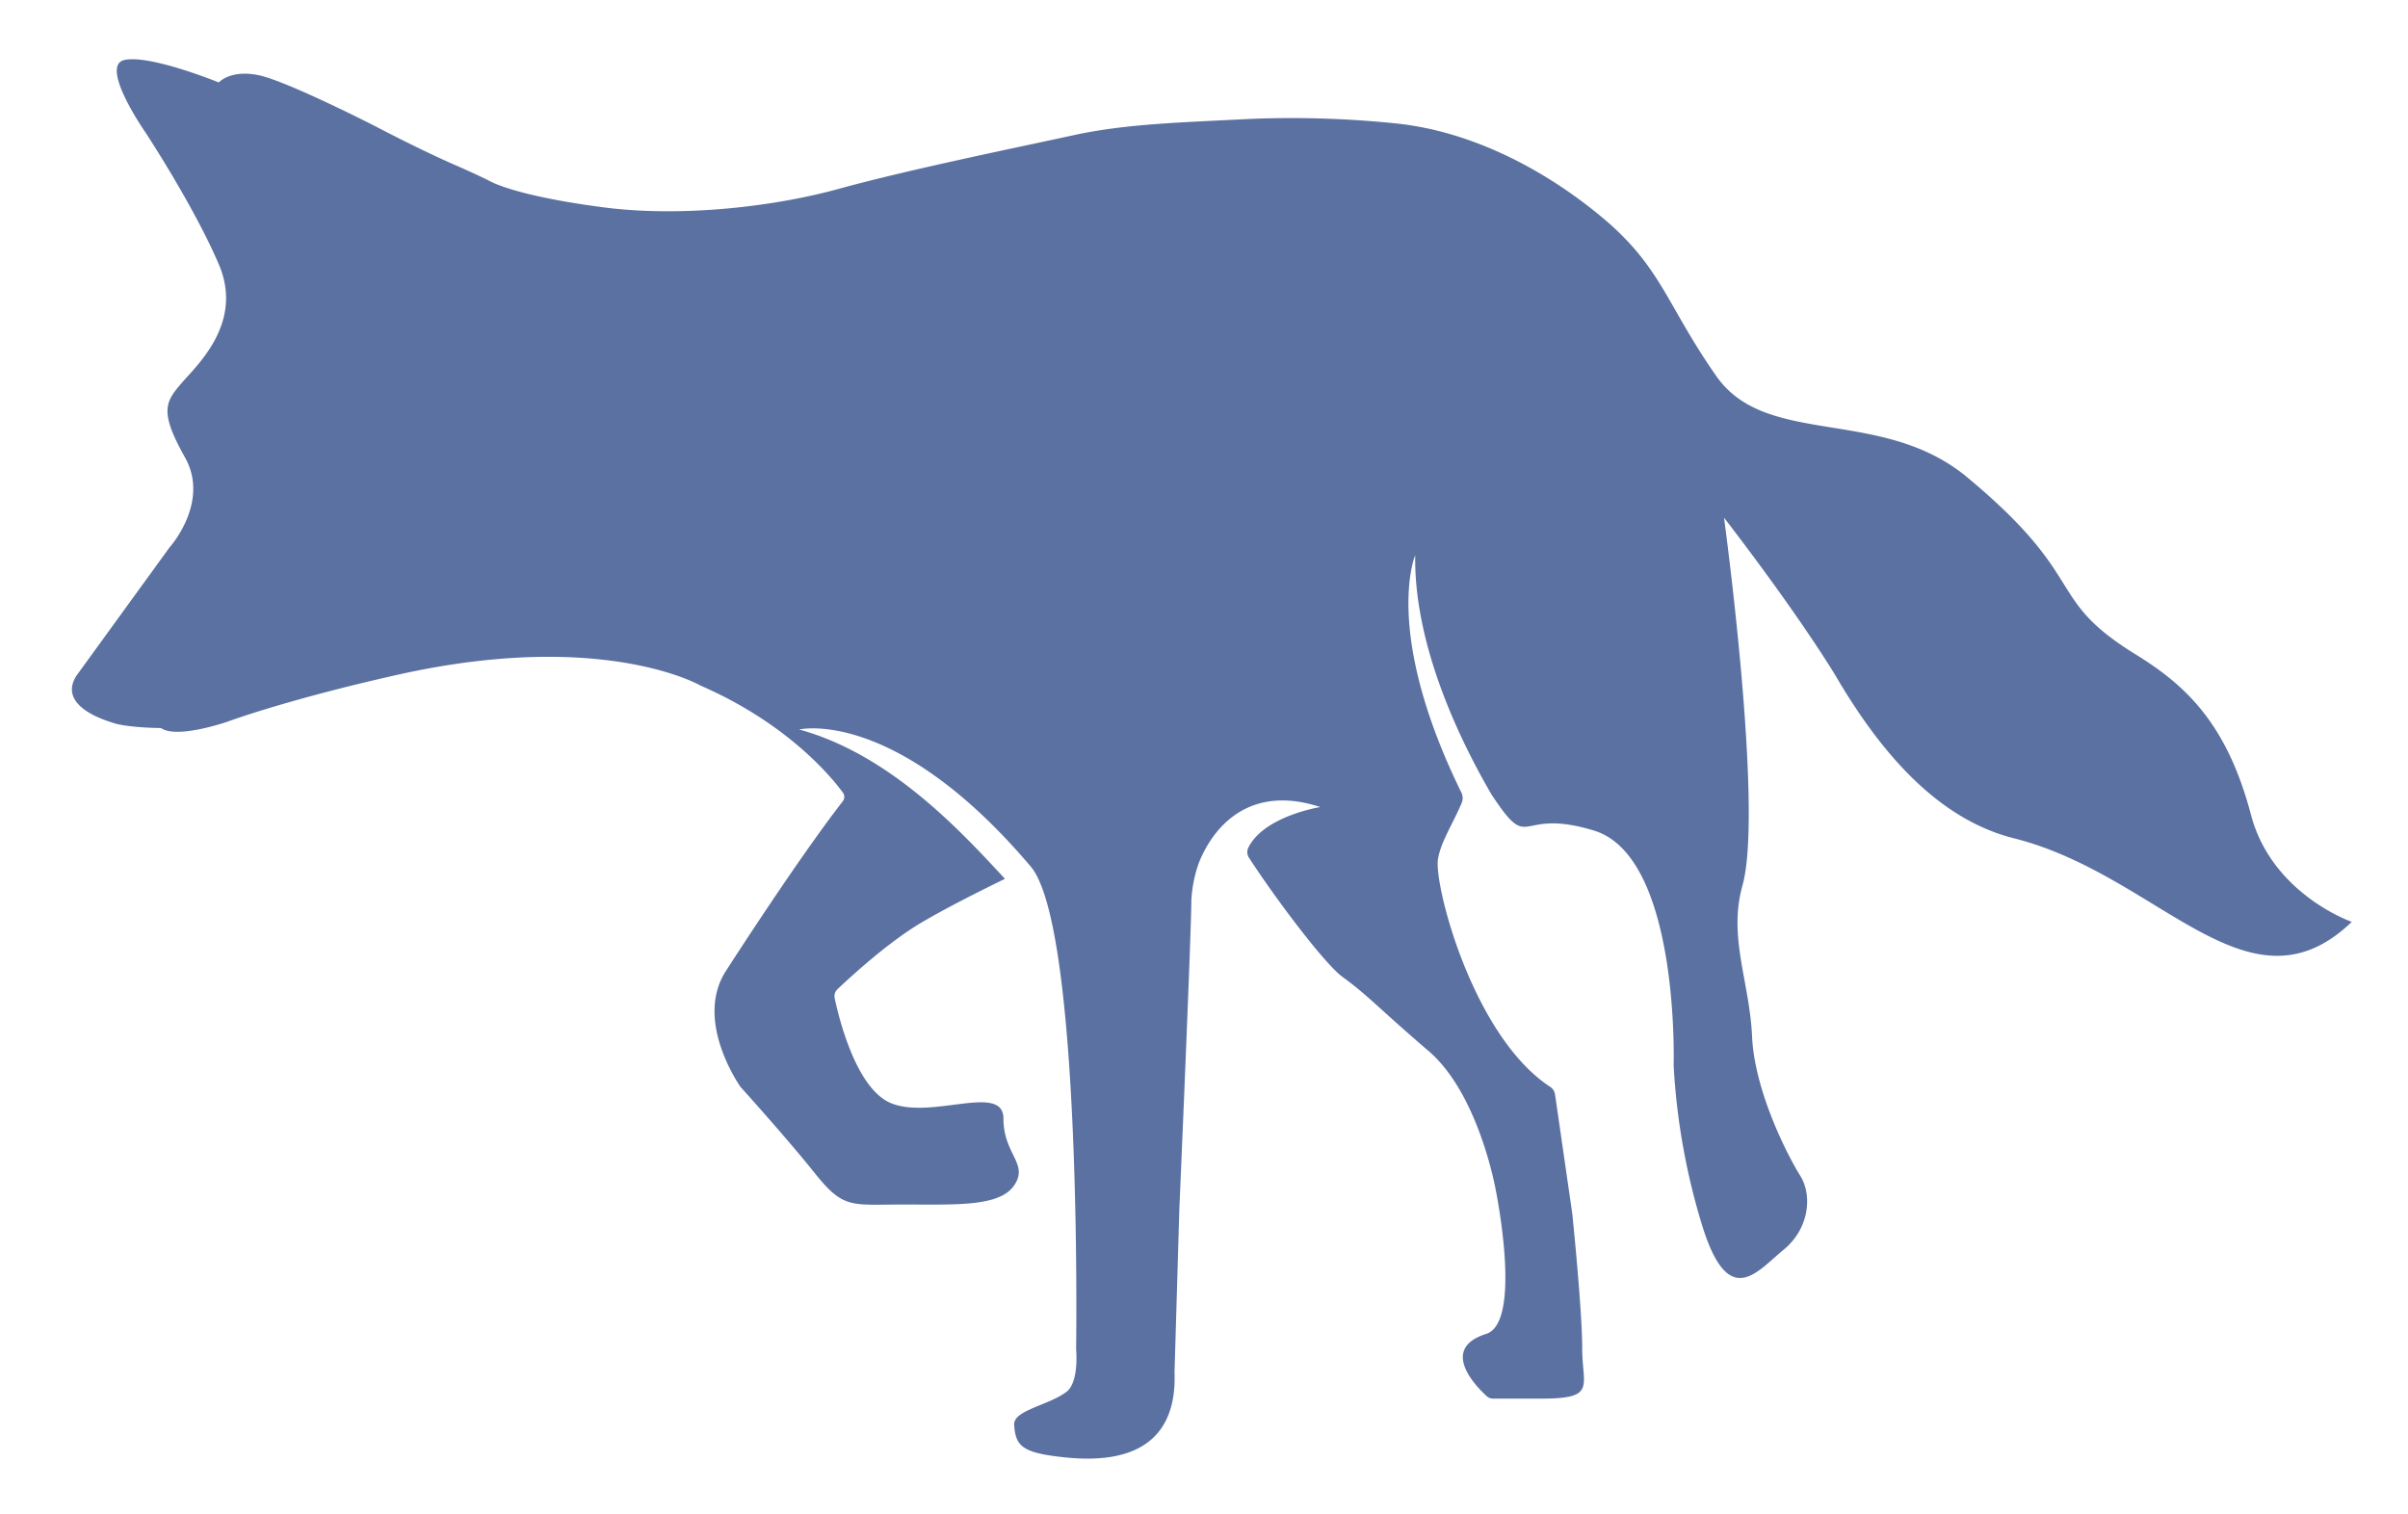 <?xml version="1.0" encoding="utf-8"?>
<svg id="Layer_1" data-name="Layer 1" xmlns="http://www.w3.org/2000/svg" viewBox="0 0 751.04 472.24"><defs><style>.cls-1{fill:#5a71a2;}</style></defs><title>One-for-the-Foxes-fox-solo-blue</title><path class="cls-1" d="M628.15,261.49c45.51,11.43,73.11,57,105.36,26.06,0,0-24.91-8.57-31.46-33.45-7.55-28.67-20.64-40.55-36-50-28.62-17.67-14.09-23.31-52.51-55.24-26.64-22.14-62.52-9.1-78.22-31.53s-17-33.94-35.61-49.51c-18-15-40.76-26.88-64.32-29.32A318.45,318.45,0,0,0,390,37.09c-22.06,1.12-38.9,1.55-55,5.05-16.49,3.6-51.49,10.73-73.18,16.71s-50.23,8.84-73.41,5.85c-20.69-2.67-32-6.13-36.11-8.45-.5-.28-5.65-2.72-9.65-4.46C131.27,46.87,117,39.35,117,39.35S89.34,25.19,80.55,23.43s-12.31,2.29-12.31,2.29-21.54-8.79-29.45-7,6.56,22.56,6.56,22.56S60.33,64,68.24,82.43s-7,31.65-11.87,37.37-6.59,8.79,1.32,22.86-4.84,28.13-4.84,28.13L24.4,210l-.56.77c-6.15,9.67,9.75,14.11,11,14.57,4.53,1.69,15.39,1.76,15.39,1.76,5,3.52,20.89-2.05,20.89-2.05s18.46-6.86,52.91-14.58c64-14.32,94.47,3.38,94.47,3.38,27.14,11.83,40.79,28.48,44.38,33.36a2.22,2.22,0,0,1,0,2.7c-14.26,18.33-36.29,52.68-36.29,52.68-10.47,15.7,4.41,36.49,4.41,36.49s14.21,15.7,23.18,26.92,11.22,9.72,27.66,9.72,29.91.75,34.49-6-3.36-9.58-3.36-20.8-22.37.42-35.08-4.82c-10.88-4.48-16.24-26.51-17.56-32.74a3,3,0,0,1,.86-2.79c3.76-3.57,15.76-14.66,26.32-20.87,7.73-4.55,18.59-10,25.93-13.57-13-14-35.36-38.71-64.19-46.58,0,0,29.92-7.17,72.22,42.73,16.11,19,14.17,150.63,14.17,150.63s1,10.25-3.06,13.28c-5.69,4.25-16.62,5.71-16.27,10.29.5,6.55,2.24,8.78,16.44,10.17,21.56,2.12,34.37-5.79,33.58-26.61l1.5-50.84s3.75-86.73,3.75-96.45a41.23,41.23,0,0,1,2.35-11.65c5.08-12.6,16.91-24.27,37.86-17.36,0,0-17.54,2.78-22.44,12.66a3.16,3.16,0,0,0,.18,3.12c8.49,13.07,23.67,33.17,29.13,37.15,8.22,6,11.22,9.72,26.92,23.18s20.94,43.37,20.94,43.37,8.44,41.25-3,44.86c-14.6,4.62-3.26,16.27.15,19.4a3,3,0,0,0,2,.78h15.1c17.27,0,12.71-3.74,12.71-15.7s-3.08-41.87-3.08-41.87L485,341.33a3.35,3.35,0,0,0-1.51-2.32c-24.19-15.83-36.3-63.12-35-71,.87-5.42,4.67-11.05,7.42-17.61a3.91,3.91,0,0,0-.13-3.21c-24.64-50.24-14.39-74-14.39-74-.41,28.06,13.84,57.53,23.77,74.58,12.62,19.13,7.5,3.82,32,11.31C524,267.26,522,332.38,522,332.38A208.49,208.49,0,0,0,531,382.6c8.22,26.17,17,14,25.23,7.28s9-17.2,5.23-23.18-14.21-26.17-15-43.37-7.5-31-3-47.11c6.66-23.76-5.75-114.73-5.75-114.73s20.89,26.78,34.48,48.75C585.54,233.13,603.35,255.25,628.15,261.49Z"/></svg>